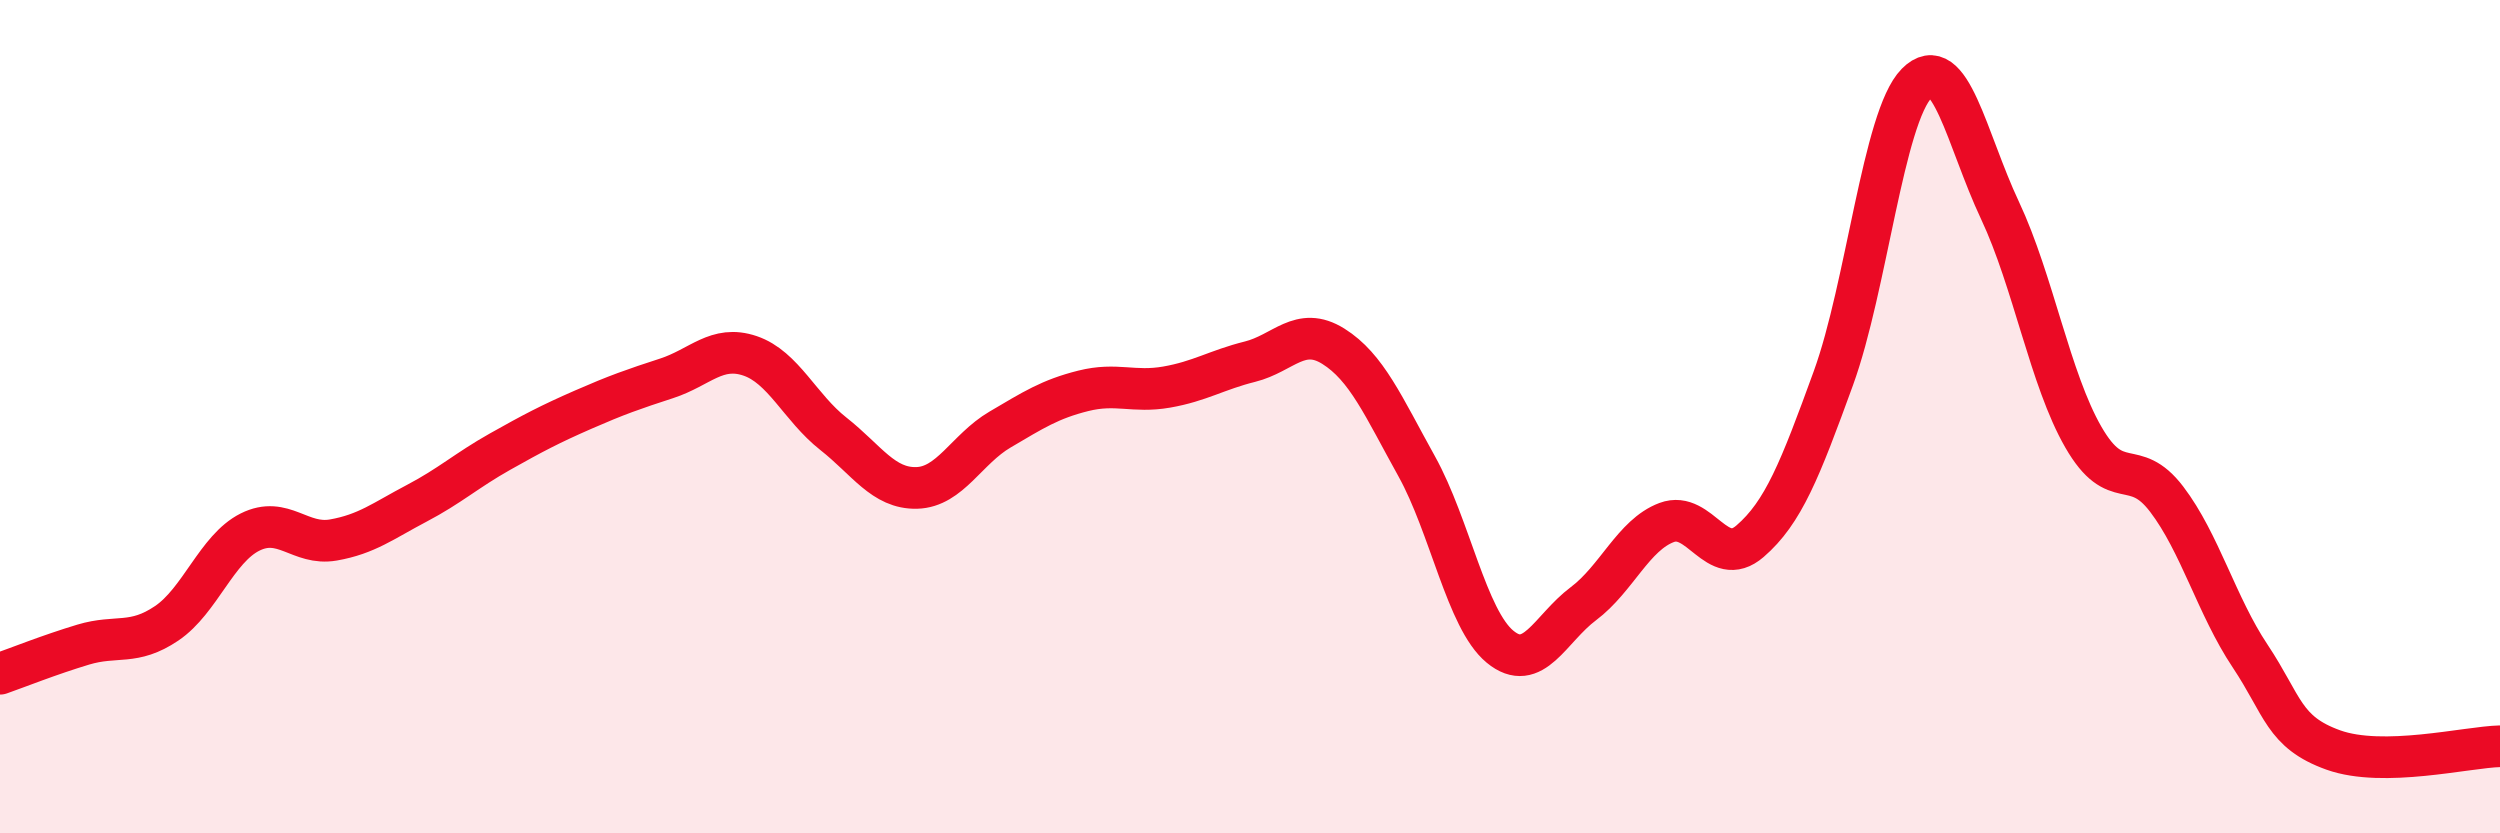 
    <svg width="60" height="20" viewBox="0 0 60 20" xmlns="http://www.w3.org/2000/svg">
      <path
        d="M 0,16.17 C 0.4,16.03 1.2,15.71 2,15.47 C 2.8,15.23 3.2,15.5 4,14.96 C 4.8,14.42 5.2,13.17 6,12.77 C 6.8,12.37 7.2,13.1 8,12.96 C 8.8,12.82 9.2,12.5 10,12.08 C 10.8,11.66 11.2,11.29 12,10.84 C 12.8,10.39 13.2,10.18 14,9.83 C 14.8,9.48 15.2,9.34 16,9.08 C 16.8,8.82 17.2,8.27 18,8.54 C 18.8,8.81 19.2,9.78 20,10.41 C 20.8,11.04 21.2,11.73 22,11.71 C 22.8,11.69 23.2,10.78 24,10.31 C 24.8,9.84 25.2,9.58 26,9.38 C 26.8,9.18 27.2,9.43 28,9.29 C 28.8,9.15 29.2,8.88 30,8.68 C 30.8,8.48 31.2,7.81 32,8.31 C 32.8,8.81 33.2,9.75 34,11.19 C 34.8,12.63 35.2,14.86 36,15.52 C 36.8,16.18 37.2,15.09 38,14.49 C 38.8,13.89 39.2,12.84 40,12.54 C 40.8,12.24 41.2,13.68 42,12.99 C 42.8,12.3 43.2,11.28 44,9.08 C 44.8,6.88 45.2,2.81 46,2 C 46.8,1.19 47.2,3.35 48,5.05 C 48.8,6.75 49.2,9.1 50,10.49 C 50.8,11.88 51.2,10.93 52,11.98 C 52.8,13.03 53.2,14.54 54,15.74 C 54.8,16.94 54.8,17.57 56,18 C 57.2,18.43 59.2,17.93 60,17.91L60 20L0 20Z"
        fill="#EB0A25"
        opacity="0.1"
        stroke-linecap="round"
        stroke-linejoin="round"
      />
      <path
        d="M 0,16.17 C 0.4,16.03 1.2,15.71 2,15.47 C 2.8,15.23 3.2,15.5 4,14.96 C 4.8,14.42 5.2,13.17 6,12.77 C 6.8,12.37 7.2,13.1 8,12.96 C 8.8,12.82 9.2,12.5 10,12.08 C 10.8,11.66 11.2,11.29 12,10.84 C 12.8,10.39 13.2,10.18 14,9.83 C 14.8,9.48 15.2,9.34 16,9.08 C 16.8,8.82 17.2,8.27 18,8.54 C 18.8,8.81 19.2,9.78 20,10.41 C 20.8,11.04 21.2,11.73 22,11.71 C 22.8,11.69 23.2,10.78 24,10.31 C 24.8,9.84 25.2,9.58 26,9.38 C 26.8,9.18 27.2,9.43 28,9.29 C 28.8,9.15 29.2,8.88 30,8.68 C 30.8,8.48 31.2,7.81 32,8.31 C 32.8,8.81 33.2,9.75 34,11.19 C 34.8,12.63 35.2,14.86 36,15.52 C 36.8,16.18 37.2,15.09 38,14.49 C 38.8,13.89 39.2,12.84 40,12.54 C 40.8,12.24 41.2,13.68 42,12.99 C 42.8,12.3 43.2,11.28 44,9.08 C 44.8,6.88 45.2,2.81 46,2 C 46.8,1.19 47.2,3.35 48,5.05 C 48.8,6.75 49.2,9.1 50,10.49 C 50.8,11.88 51.2,10.93 52,11.98 C 52.8,13.03 53.2,14.54 54,15.74 C 54.8,16.94 54.8,17.57 56,18 C 57.2,18.43 59.2,17.93 60,17.91"
        stroke="#EB0A25"
        stroke-width="1"
        fill="none"
        stroke-linecap="round"
        stroke-linejoin="round"
      />
    </svg>
  